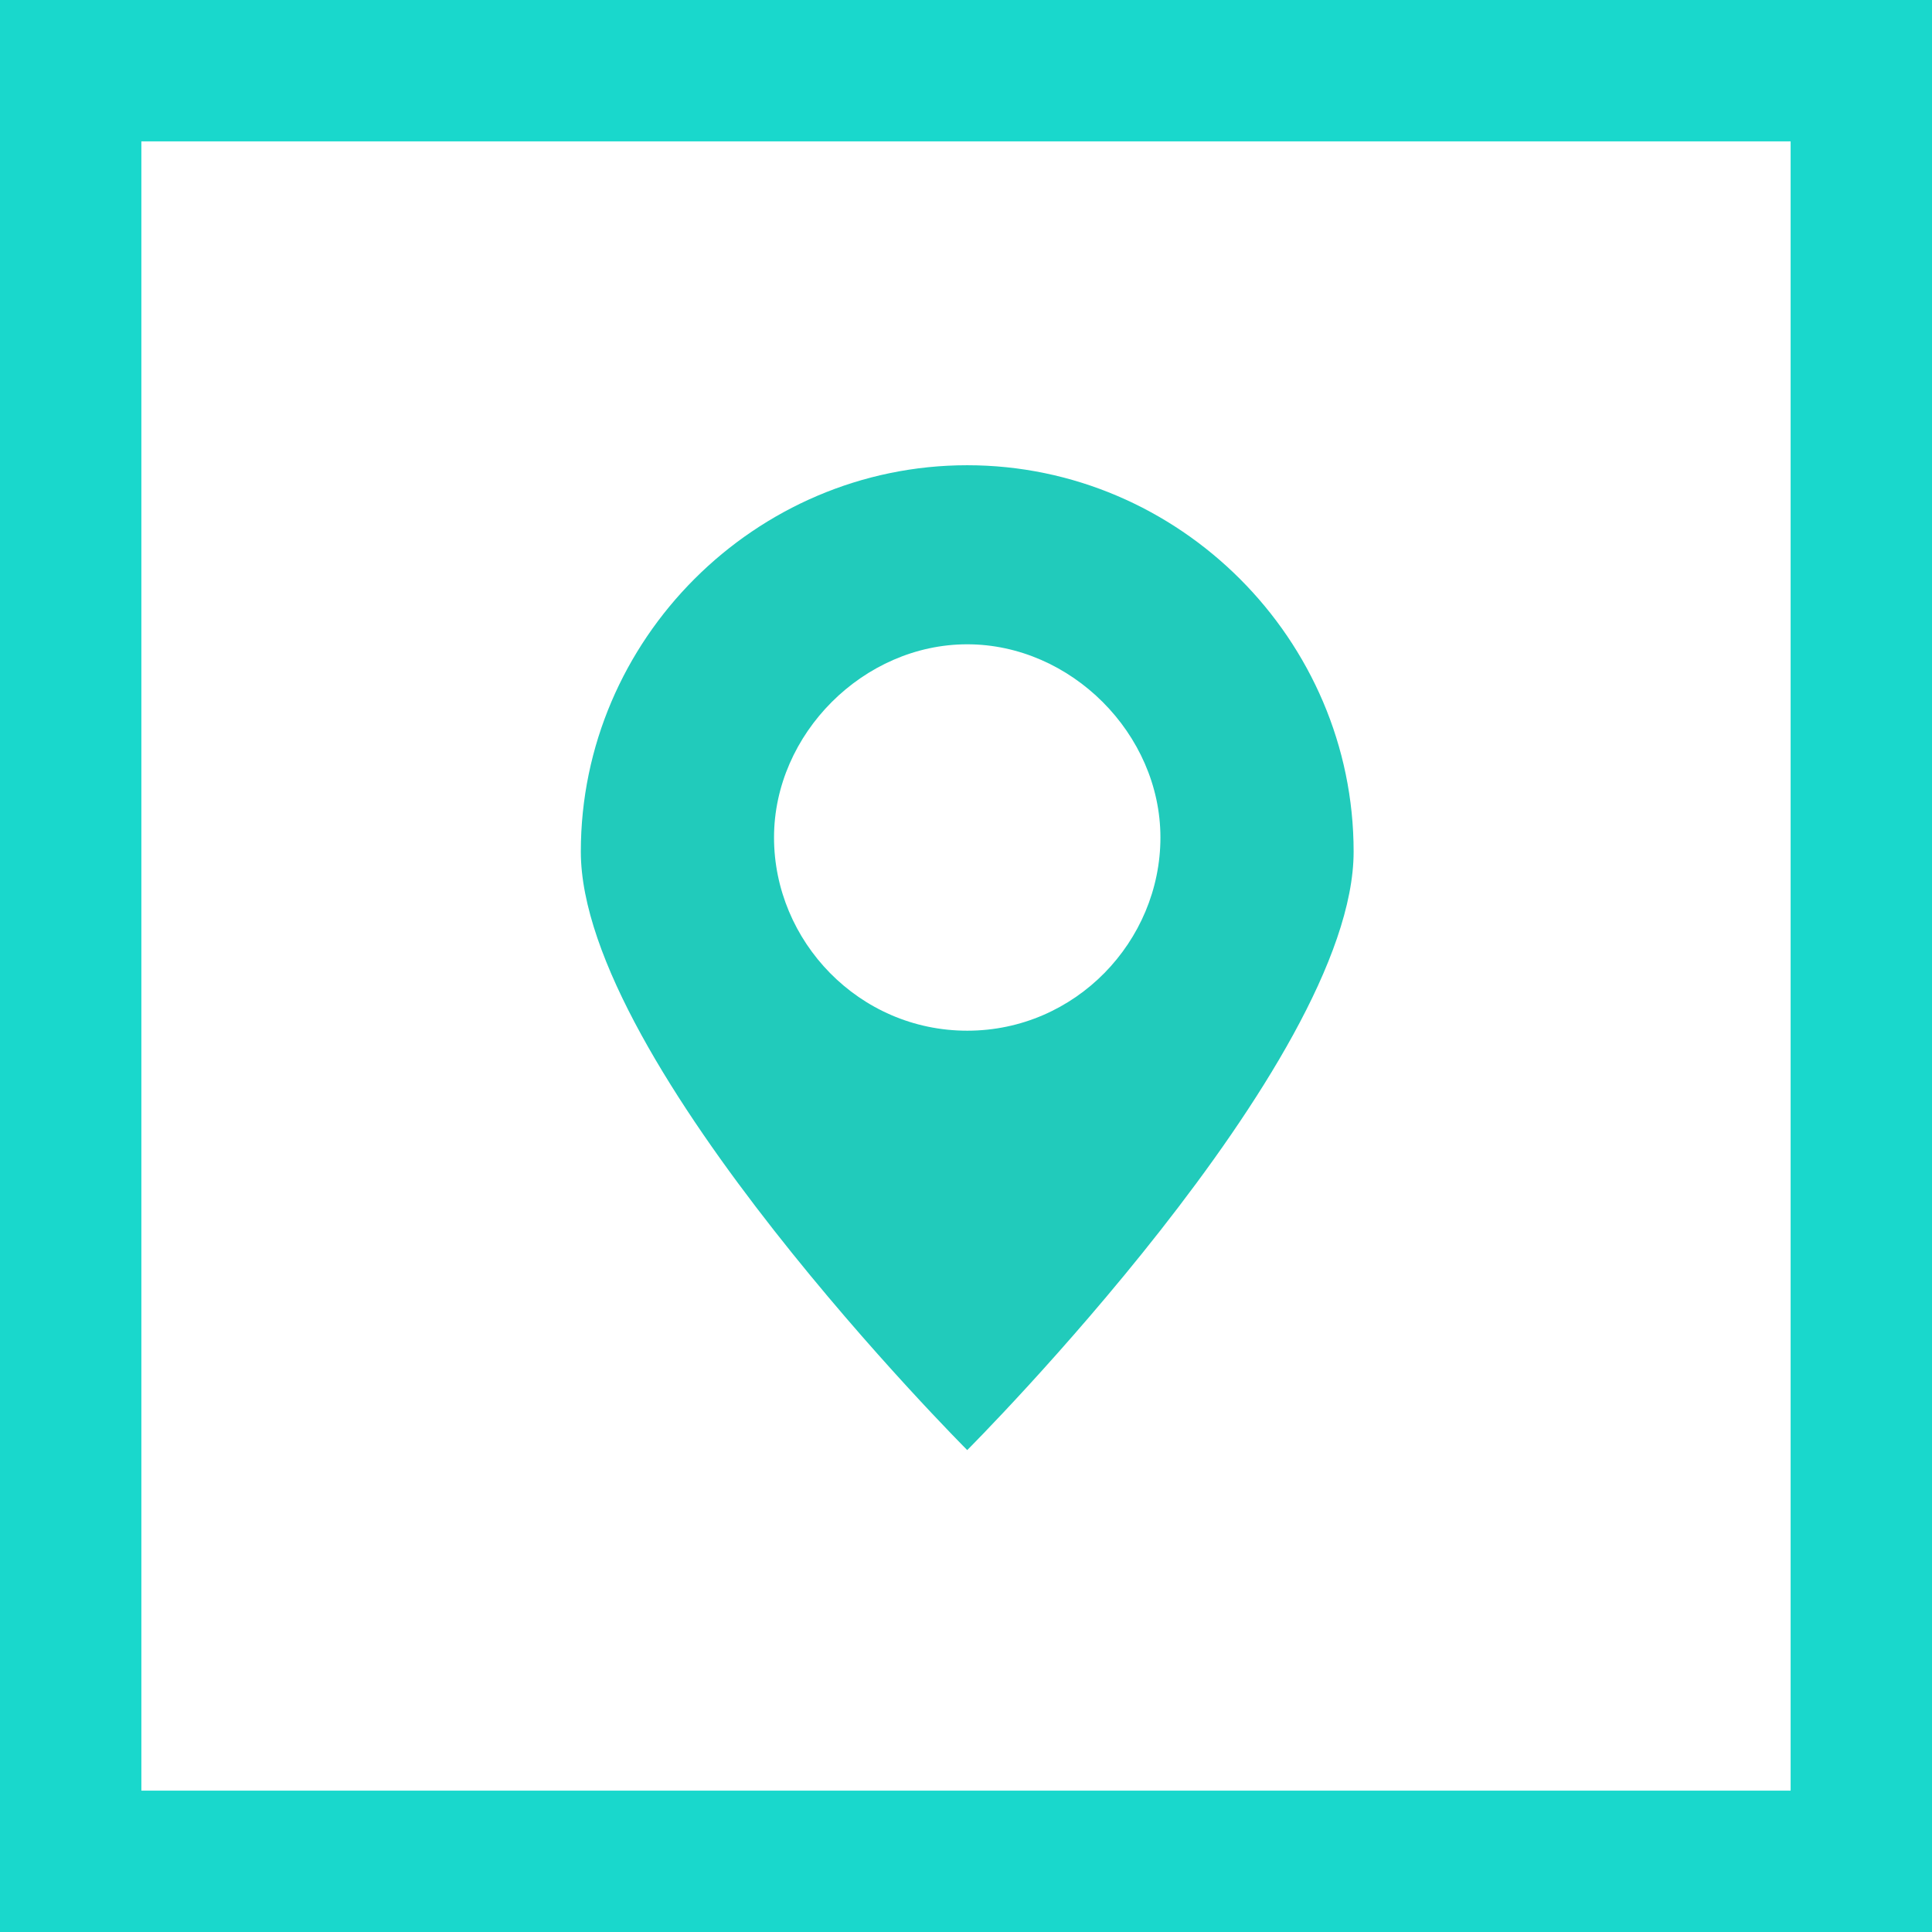 <?xml version="1.0" encoding="UTF-8"?> <!-- Generator: Adobe Illustrator 23.0.6, SVG Export Plug-In . SVG Version: 6.00 Build 0) --> <svg xmlns="http://www.w3.org/2000/svg" xmlns:xlink="http://www.w3.org/1999/xlink" id="Layer_1" x="0px" y="0px" viewBox="0 0 41 41" style="enable-background:new 0 0 41 41;" xml:space="preserve"> <style type="text/css"> .st0{fill:none;} .st1{fill:#19D8CC;} .st2{fill:#21CBBB;} </style> <g> <g id="Group_604" transform="translate(456.5 -1424)"> <g id="Rectangle_373" transform="translate(940 2316)"> <rect x="-1396.5" y="-892" class="st0" width="41" height="41"></rect> <g> <path class="st1" d="M-1355.5-851h-41v-41h41V-851z M-1393.5-854h35v-35h-35V-854z"></path> </g> </g> </g> <g id="Group_605" transform="translate(820.526 469.373)"> <path id="Path_926" class="st2" d="M-800-459.5c-4.5,0-8.2,3.7-8.2,8.2l0,0c0,4.5,8.2,12.7,8.2,12.7s8.2-8.2,8.2-12.7 C-791.8-455.8-795.5-459.5-800-459.5L-800-459.5z M-800-447.5c-2.3,0-4.1-1.9-4.1-4.1s1.9-4.1,4.1-4.1s4.1,1.9,4.1,4.1 S-797.7-447.5-800-447.5L-800-447.5z"></path> </g> </g> </svg> 